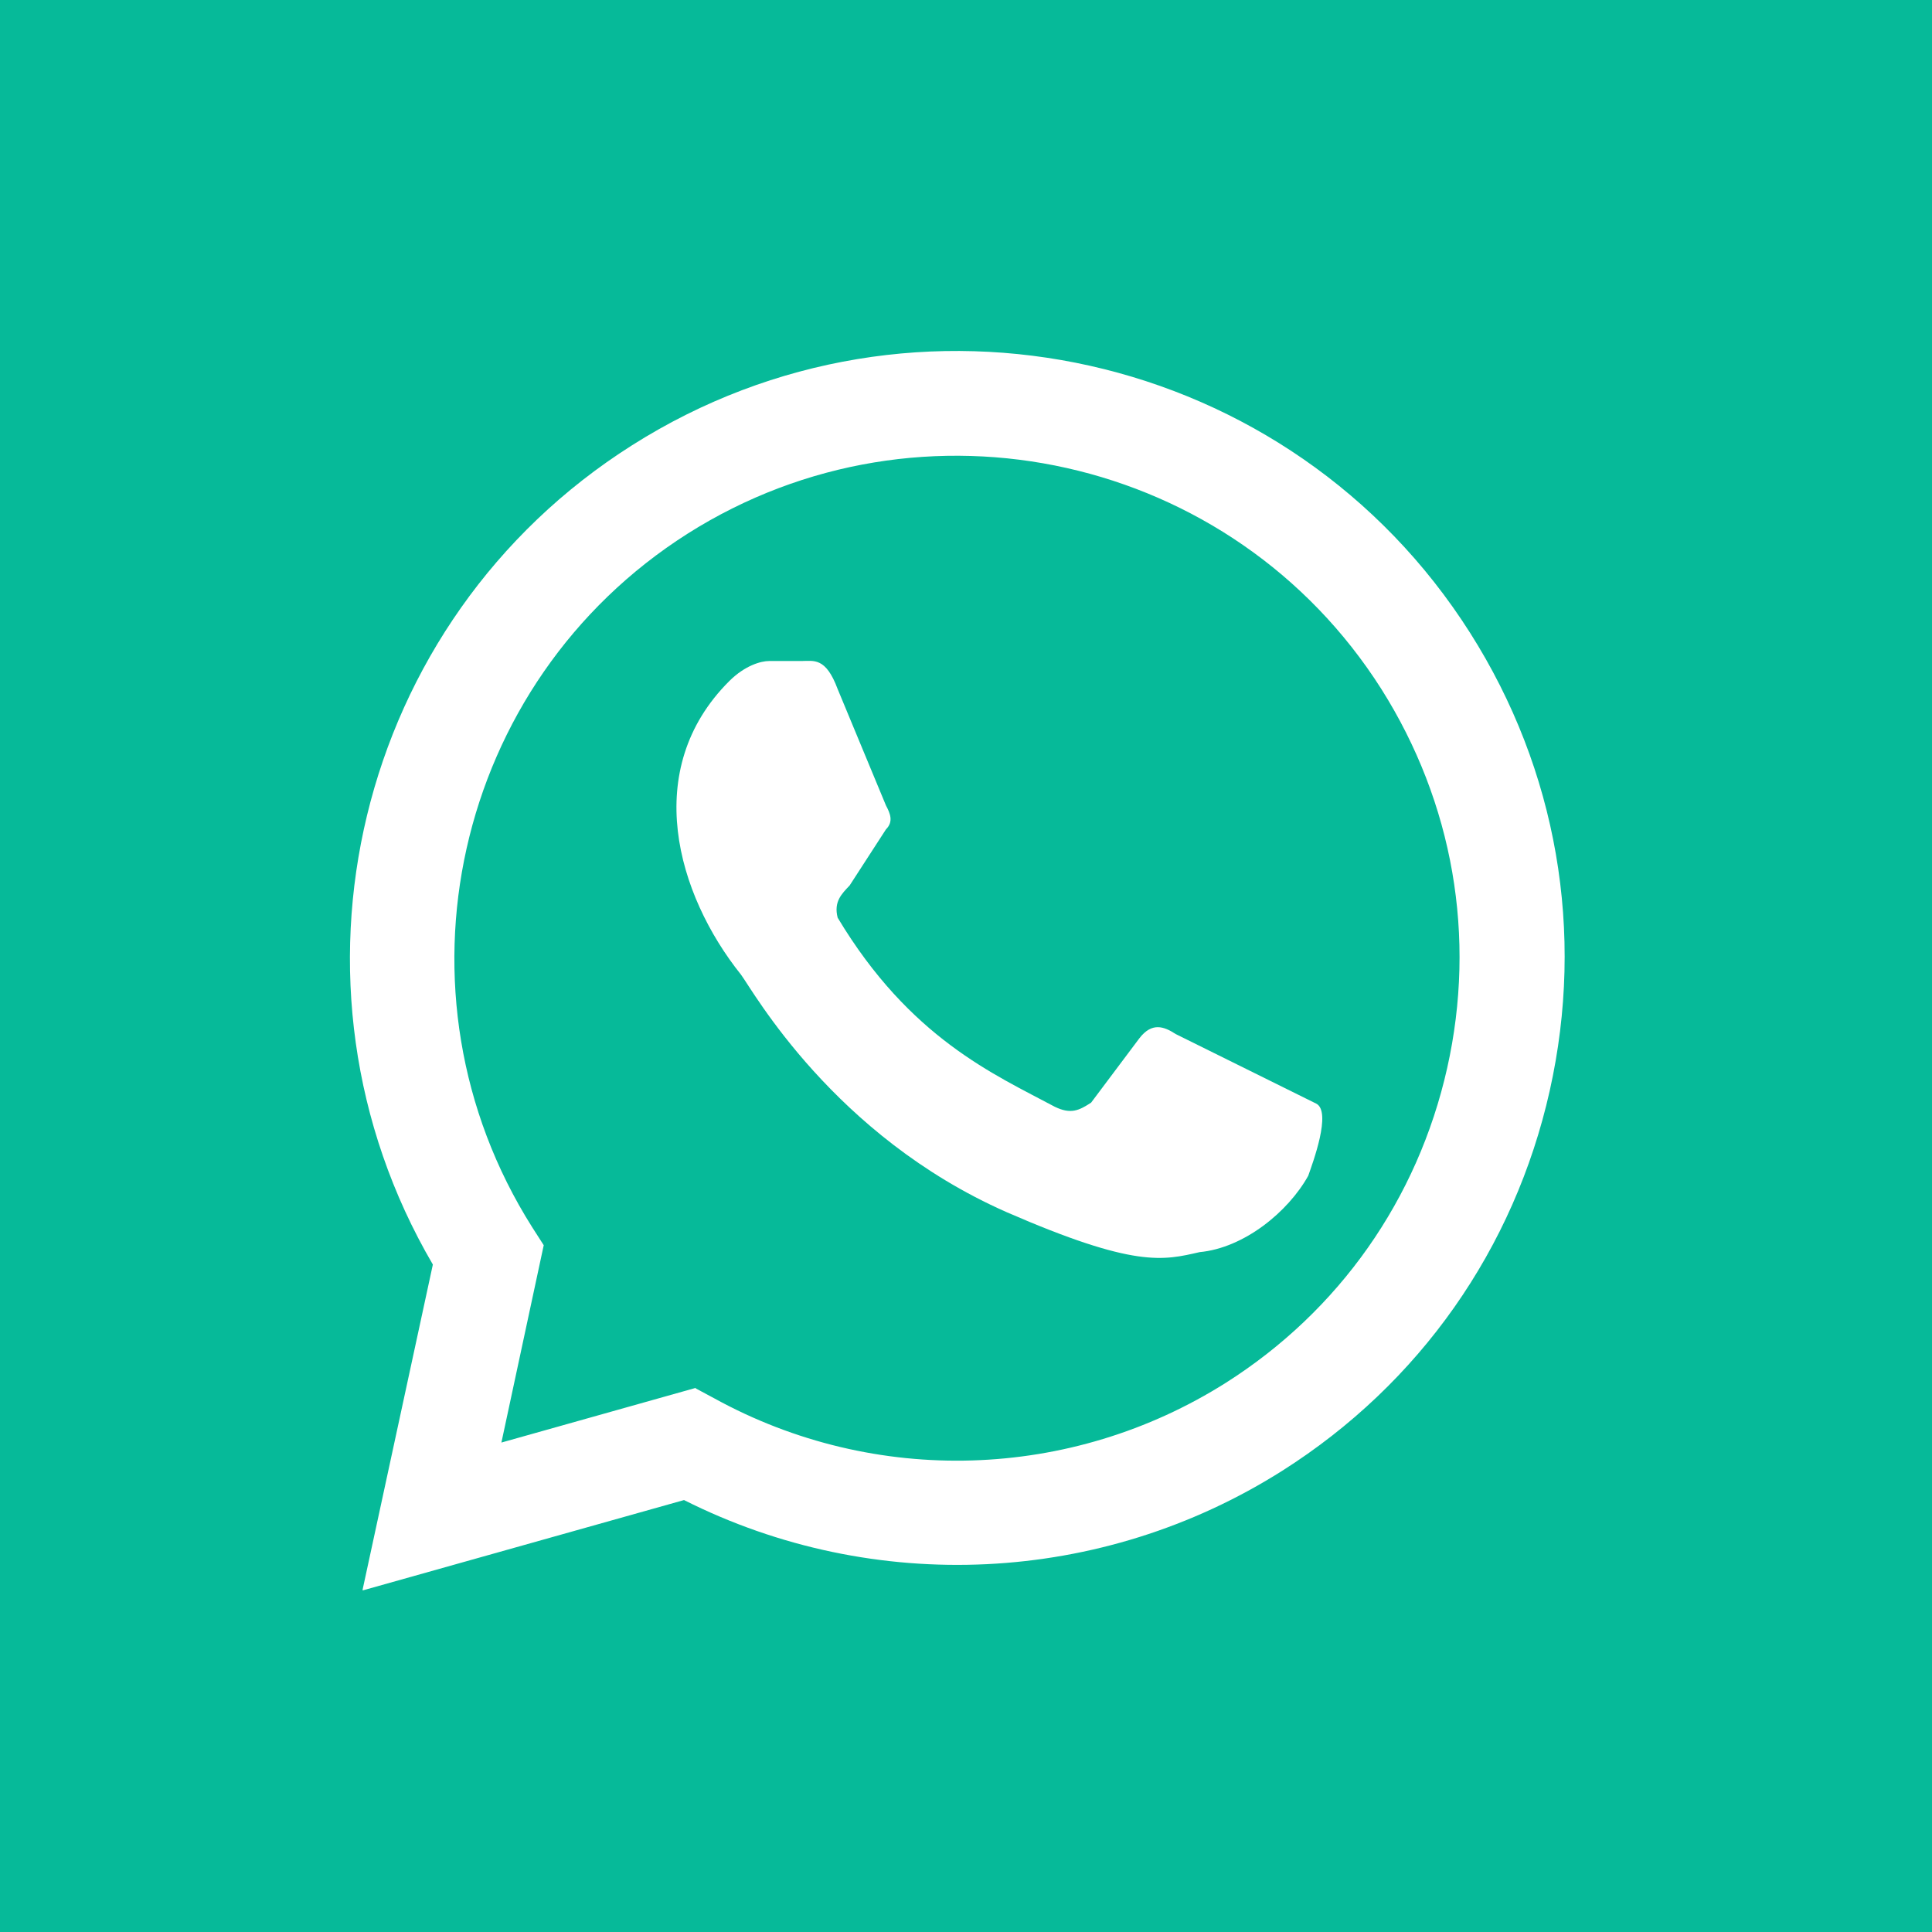 <?xml version="1.0" encoding="UTF-8"?> <svg xmlns="http://www.w3.org/2000/svg" id="_Слой_1" data-name="Слой 1" viewBox="0 0 42 42"><defs><style> .cls-1 { fill: #06ba99; } .cls-2 { fill: #fff; } </style></defs><rect class="cls-1" y="0" width="42" height="42"></rect><g><path class="cls-1" d="M9.39,32.97l1.22-5.68c-3.57-5.63-1.9-13.08,3.73-16.65,5.63-3.57,13.08-1.9,16.65,3.73,3.57,5.63,1.9,13.08-3.73,16.65-3.72,2.36-8.42,2.5-12.28.38l-5.59,1.57Z"></path><path class="cls-2" d="M7.88,34.57l1.53-7.08c-3.57-6.1-1.69-14,4.33-17.81,6.15-3.9,14.32-2.07,18.22,4.08,1.89,2.98,2.5,6.51,1.73,9.95-.77,3.44-2.83,6.37-5.81,8.26-3.93,2.49-8.88,2.72-13.01.64l-6.97,1.96ZM15.12,30.18l.41.22c3.49,1.92,7.75,1.79,11.12-.34,2.46-1.56,4.17-3.99,4.81-6.84.64-2.85.13-5.77-1.43-8.24-3.23-5.09-9.99-6.6-15.08-3.38-5.09,3.23-6.6,9.99-3.38,15.08l.25.39-.92,4.29,4.23-1.19Z"></path></g><path class="cls-2" d="M25.56,22.48c-.26-.17-.52-.26-.79.09l-1.05,1.4c-.26.17-.44.26-.79.09-1.31-.7-3.15-1.49-4.72-4.11-.09-.35.09-.52.26-.7l.79-1.22c.17-.17.09-.35,0-.52l-1.05-2.53c-.26-.7-.52-.61-.79-.61h-.7c-.17,0-.52.09-.87.44-1.92,1.92-1.14,4.63.26,6.38.26.35,2.01,3.5,5.77,5.16,2.8,1.22,3.41,1.05,4.2.87.96-.09,1.92-.87,2.36-1.66.09-.26.52-1.4.17-1.57"></path></svg> 